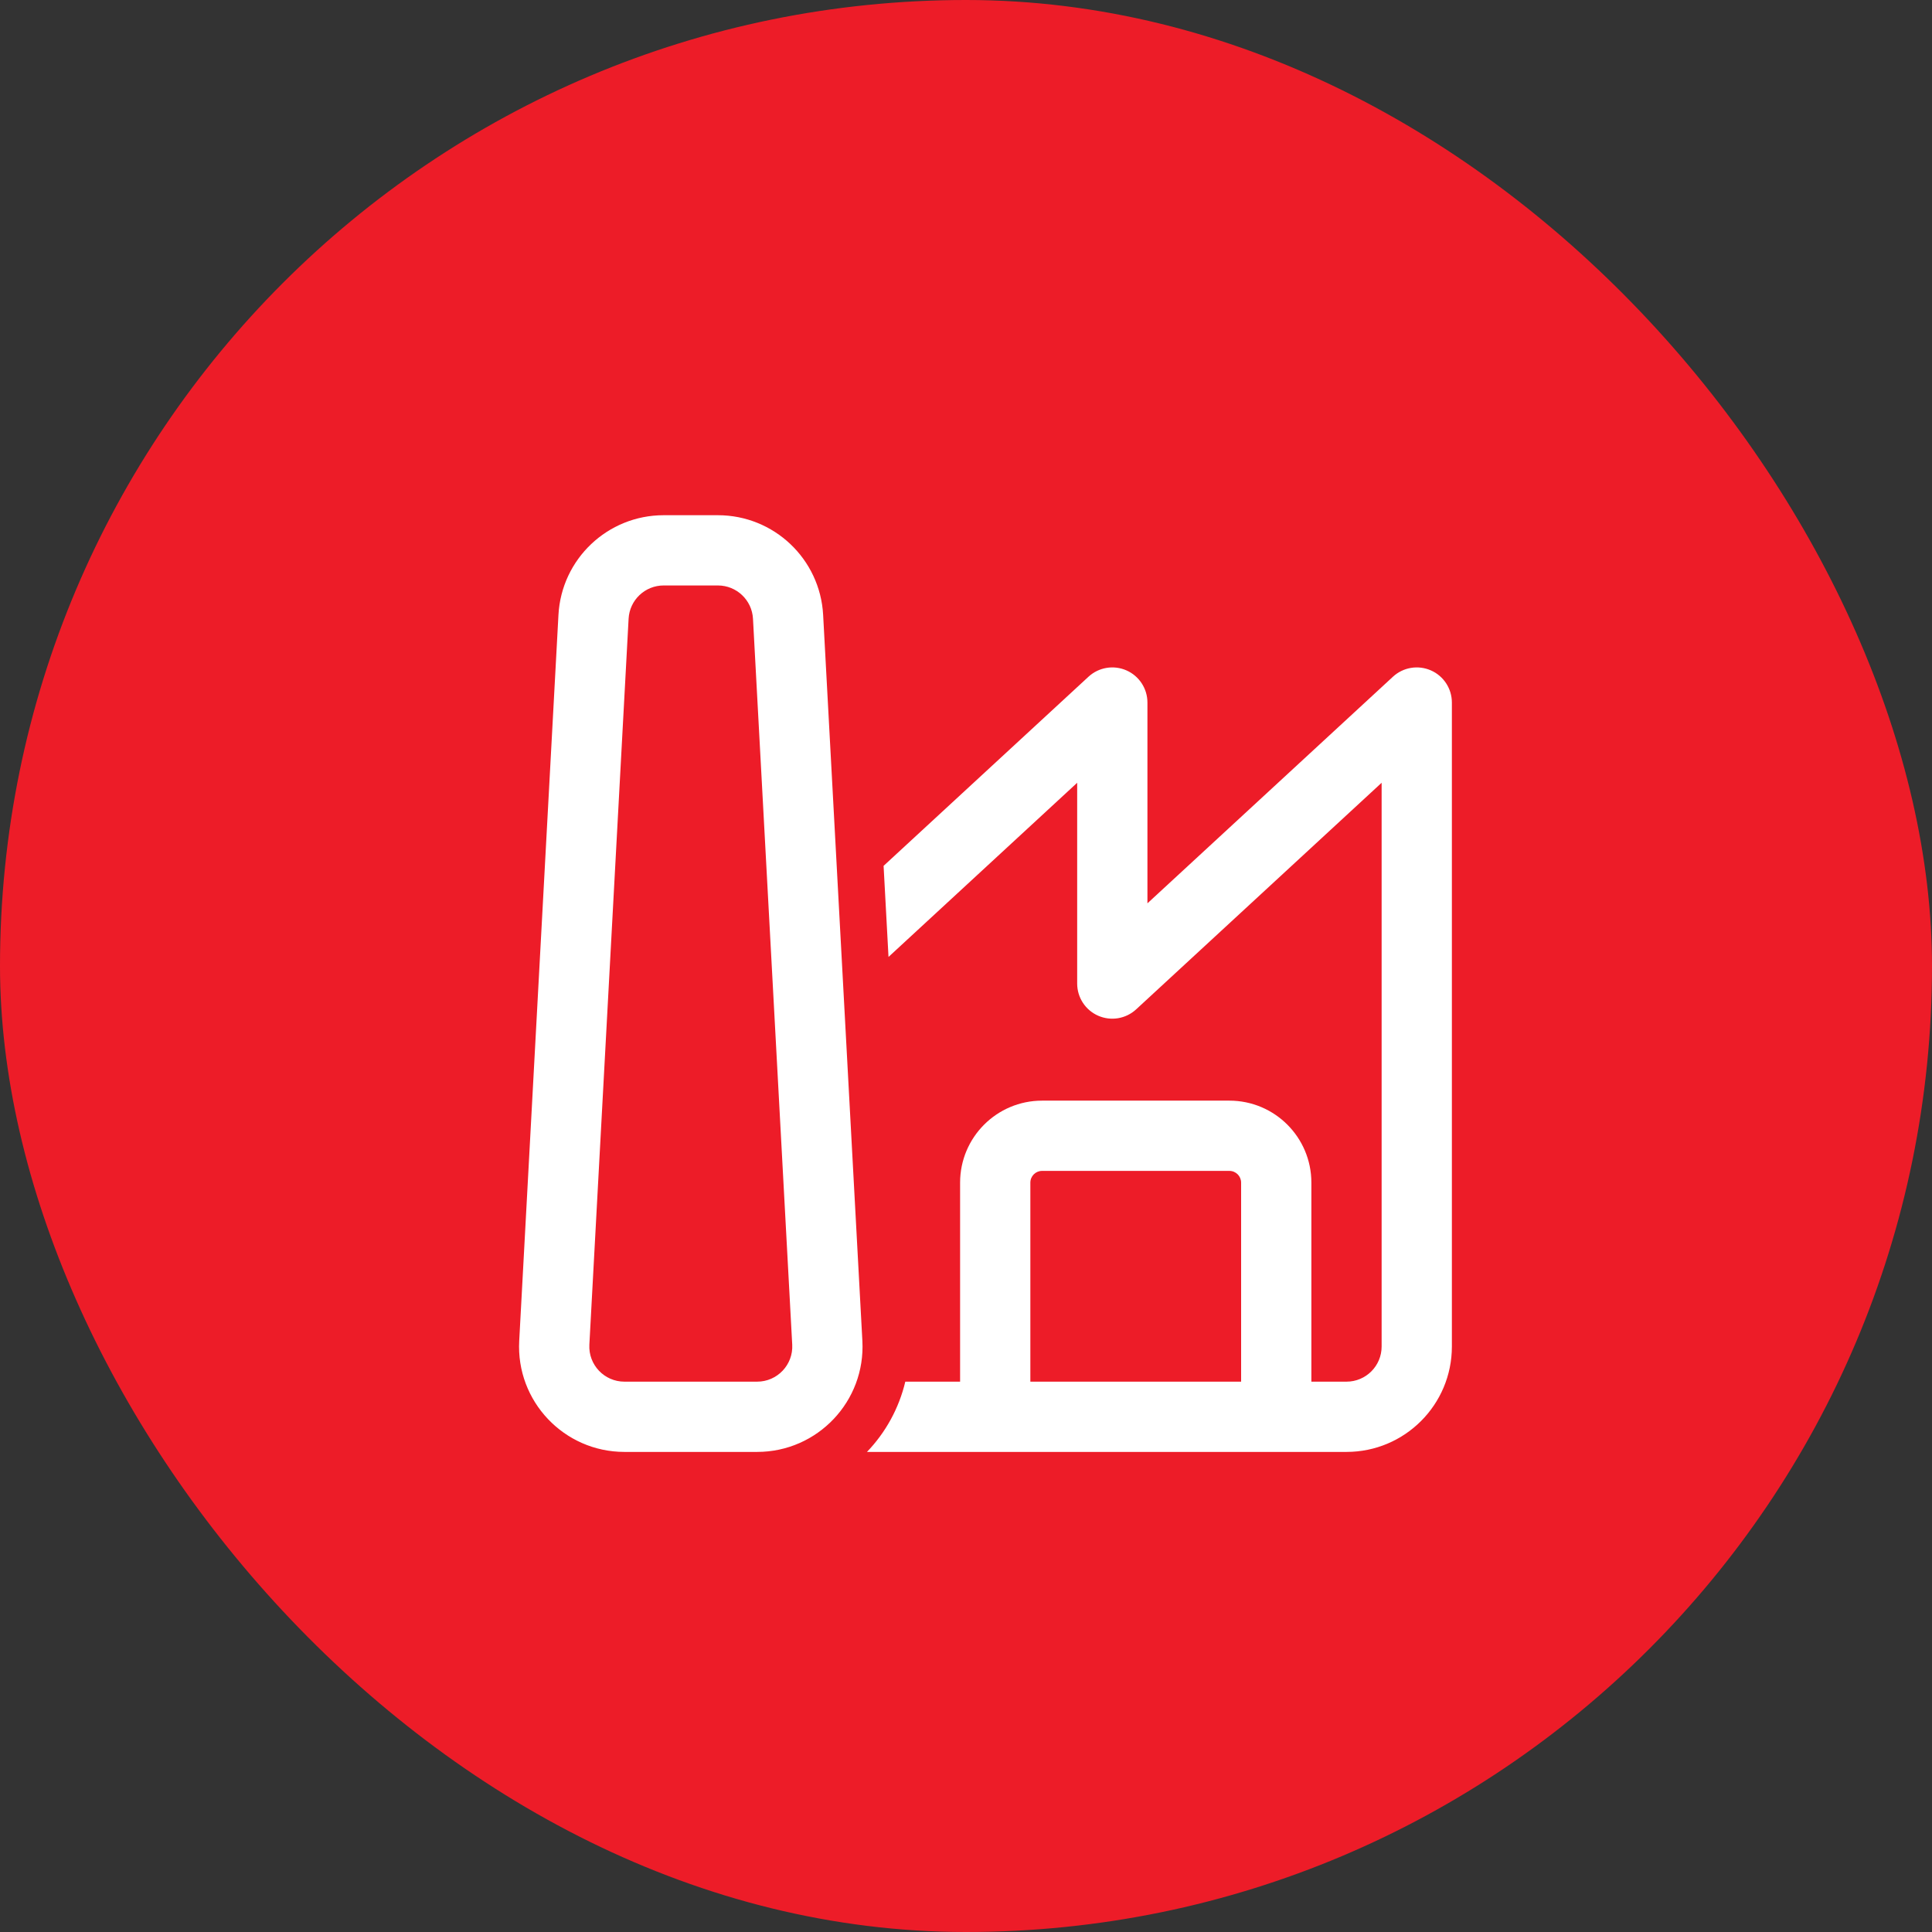 <?xml version="1.0" encoding="UTF-8"?> <svg xmlns="http://www.w3.org/2000/svg" width="55" height="55" viewBox="0 0 55 55" fill="none"><rect x="0" y="0" width="55" height="55" fill="#333333" stroke="none"/> <rect width="55" height="55" rx="27.5" fill="#ED1C28"></rect> <path d="M18.893 14.667C17.299 14.667 15.984 15.913 15.898 17.505L14.781 38.172C14.688 39.889 16.056 41.333 17.776 41.333H21.554C23.275 41.333 24.643 39.889 24.55 38.172L23.433 17.505C23.347 15.913 22.031 14.667 20.437 14.667H18.893ZM17.895 17.613C17.924 17.082 18.362 16.667 18.893 16.667H20.437C20.968 16.667 21.407 17.082 21.436 17.613L22.553 38.279C22.584 38.852 22.128 39.333 21.554 39.333H17.776C17.203 39.333 16.747 38.852 16.778 38.279L17.895 17.613ZM24.681 41.333C25.208 40.784 25.591 40.096 25.772 39.333H27.332V33.667C27.332 32.378 28.377 31.333 29.665 31.333H34.998C36.287 31.333 37.332 32.378 37.332 33.667V39.333H38.332C38.884 39.333 39.332 38.886 39.332 38.333V22.284L32.343 28.735C32.051 29.004 31.628 29.075 31.264 28.916C30.9 28.757 30.665 28.397 30.665 28V22.284L25.294 27.242L25.154 24.649L30.987 19.265C31.279 18.996 31.702 18.925 32.066 19.084C32.43 19.243 32.665 19.603 32.665 20V25.716L39.654 19.265C39.945 18.996 40.369 18.925 40.733 19.084C41.097 19.243 41.332 19.603 41.332 20V38.333C41.332 39.99 39.989 41.333 38.332 41.333H24.681ZM29.332 33.667V39.333H35.332V33.667C35.332 33.483 35.183 33.333 34.998 33.333H29.665C29.481 33.333 29.332 33.483 29.332 33.667Z" fill="white"></path> </svg> 
